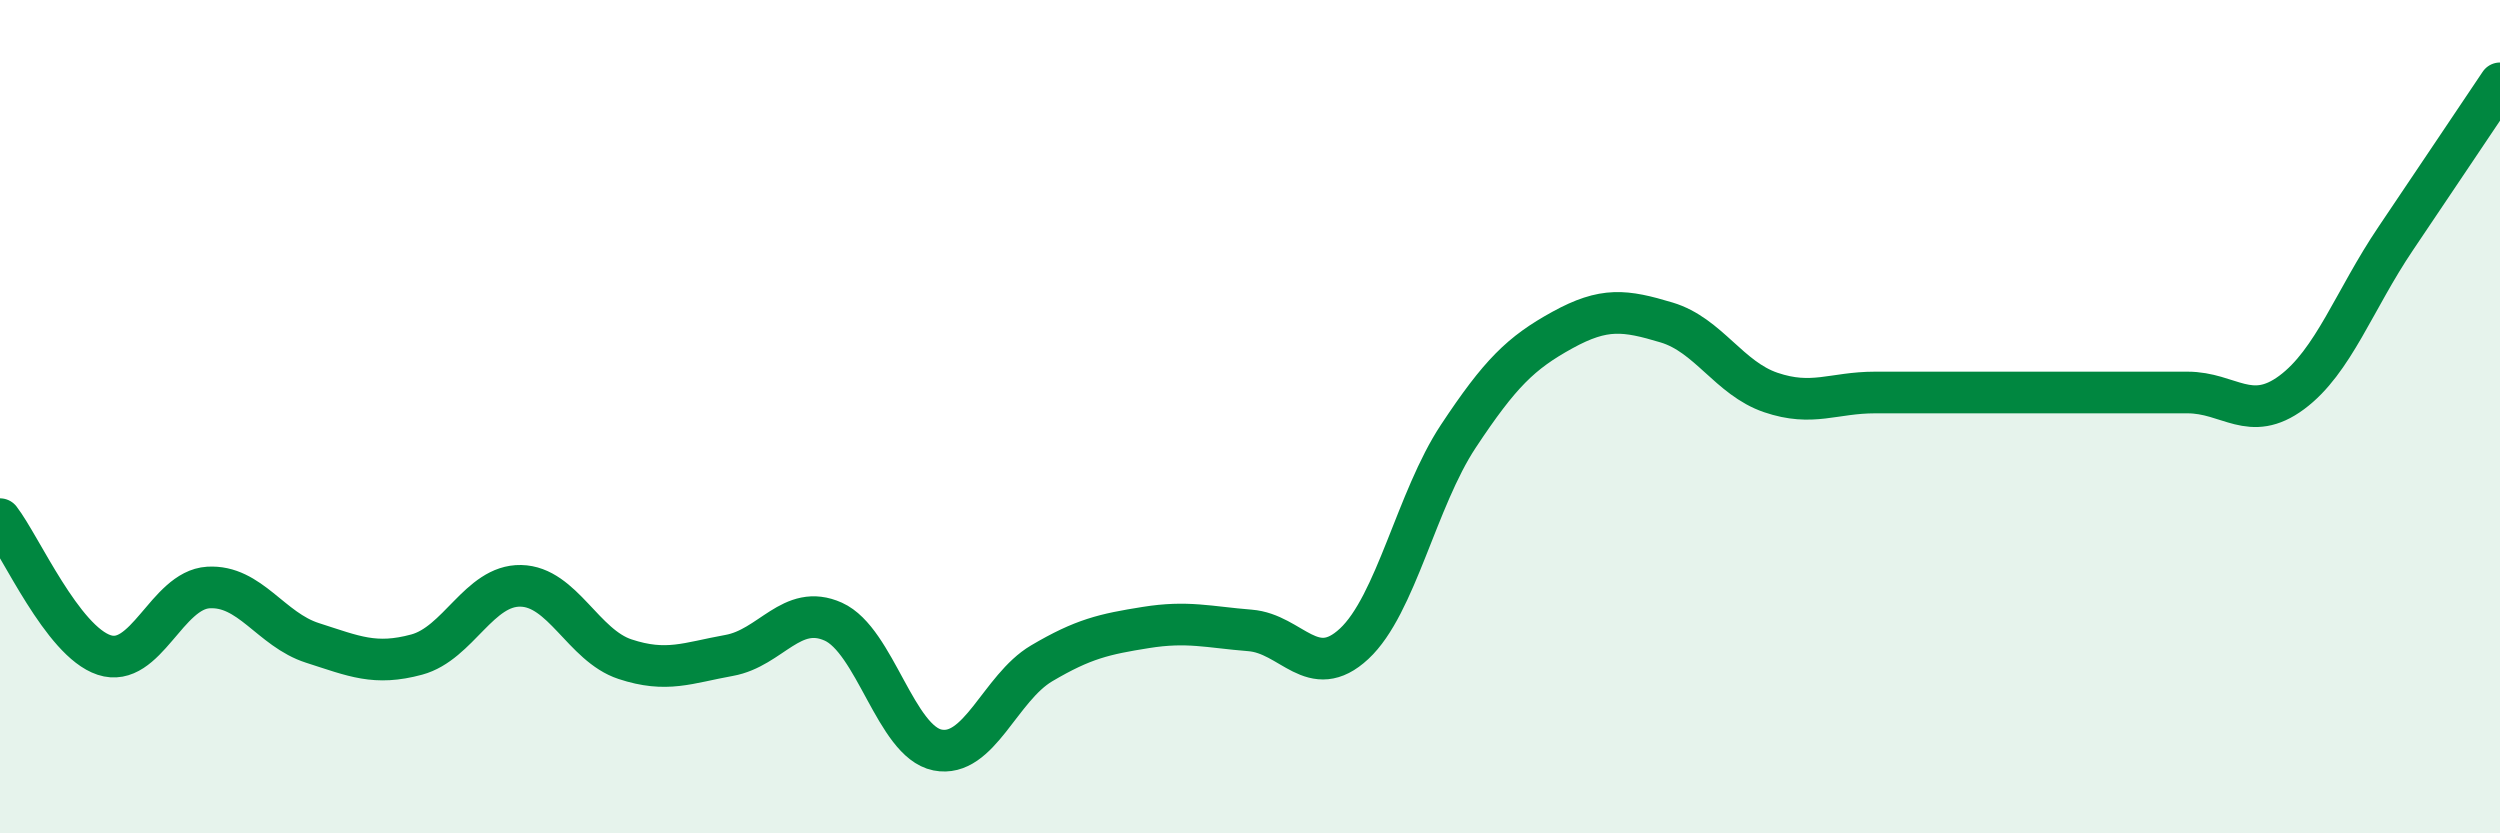 
    <svg width="60" height="20" viewBox="0 0 60 20" xmlns="http://www.w3.org/2000/svg">
      <path
        d="M 0,12.46 C 0.5,13.11 1.5,15.39 2.5,15.72 C 3.5,16.05 4,14.16 5,14.1 C 6,14.04 6.5,15.11 7.5,15.43 C 8.5,15.75 9,15.98 10,15.71 C 11,15.44 11.5,14.04 12.5,14.06 C 13.5,14.08 14,15.49 15,15.82 C 16,16.15 16.5,15.91 17.5,15.73 C 18.5,15.55 19,14.47 20,14.92 C 21,15.37 21.5,17.8 22.5,18 C 23.5,18.2 24,16.51 25,15.92 C 26,15.33 26.5,15.22 27.5,15.06 C 28.5,14.9 29,15.05 30,15.13 C 31,15.21 31.5,16.38 32.5,15.45 C 33.5,14.52 34,11.98 35,10.47 C 36,8.96 36.5,8.47 37.5,7.92 C 38.5,7.37 39,7.44 40,7.74 C 41,8.04 41.5,9.08 42.5,9.42 C 43.5,9.76 44,9.42 45,9.42 C 46,9.42 46.5,9.42 47.5,9.42 C 48.5,9.42 49,9.42 50,9.42 C 51,9.42 51.5,9.42 52.5,9.42 C 53.5,9.42 54,10.16 55,9.42 C 56,8.68 56.5,7.2 57.5,5.72 C 58.5,4.24 59.5,2.74 60,2L60 20L0 20Z"
        fill="#008740"
        opacity="0.1"
        stroke-linecap="round"
        stroke-linejoin="round"
      />
      <path
        d="M 0,12.46 C 0.5,13.11 1.5,15.39 2.5,15.72 C 3.5,16.05 4,14.16 5,14.1 C 6,14.04 6.5,15.11 7.5,15.43 C 8.5,15.75 9,15.98 10,15.71 C 11,15.44 11.5,14.04 12.5,14.06 C 13.5,14.08 14,15.49 15,15.82 C 16,16.15 16.5,15.91 17.5,15.73 C 18.5,15.55 19,14.47 20,14.92 C 21,15.37 21.5,17.8 22.5,18 C 23.5,18.2 24,16.51 25,15.92 C 26,15.33 26.5,15.22 27.5,15.06 C 28.5,14.9 29,15.05 30,15.13 C 31,15.21 31.5,16.38 32.5,15.45 C 33.5,14.52 34,11.98 35,10.47 C 36,8.96 36.5,8.47 37.5,7.92 C 38.5,7.37 39,7.44 40,7.74 C 41,8.04 41.5,9.08 42.5,9.42 C 43.5,9.76 44,9.42 45,9.42 C 46,9.42 46.5,9.42 47.5,9.42 C 48.5,9.42 49,9.42 50,9.42 C 51,9.42 51.5,9.42 52.5,9.42 C 53.5,9.42 54,10.16 55,9.42 C 56,8.68 56.5,7.2 57.5,5.72 C 58.5,4.24 59.5,2.74 60,2"
        stroke="#008740"
        stroke-width="1"
        fill="none"
        stroke-linecap="round"
        stroke-linejoin="round"
      />
    </svg>
  